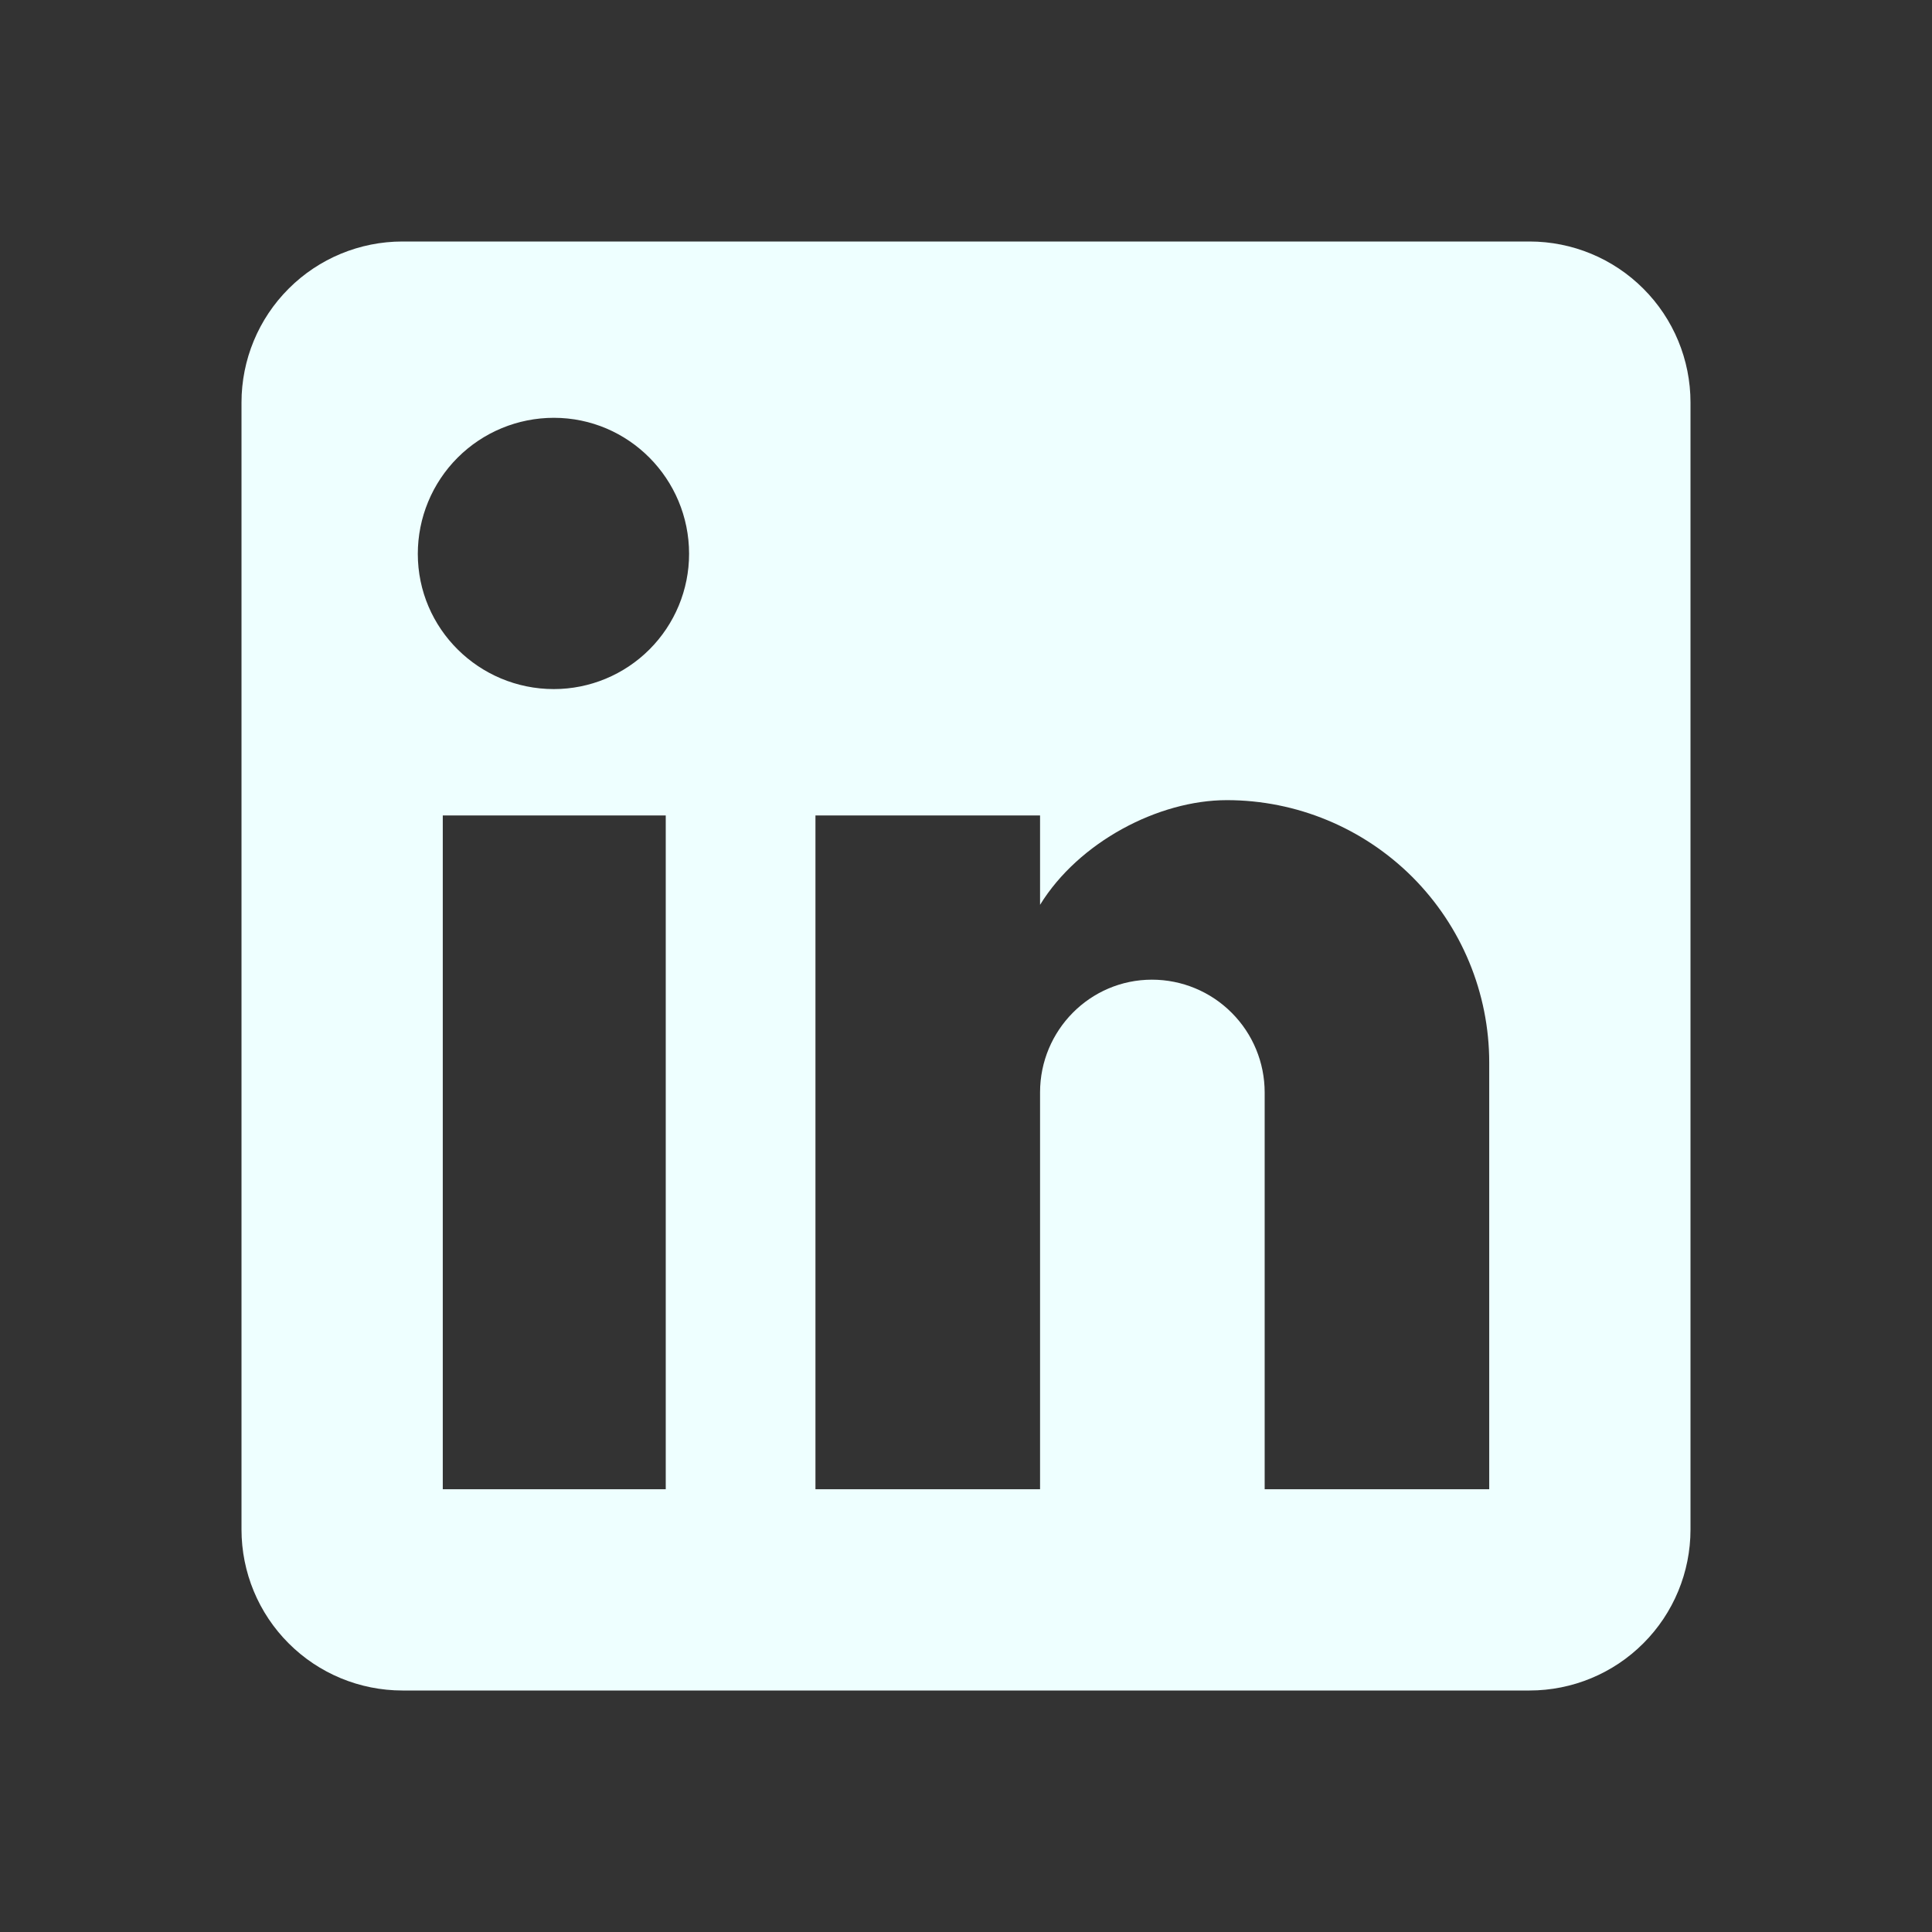 <svg width="39" height="39" viewBox="0 0 39 39" fill="none" xmlns="http://www.w3.org/2000/svg">
<rect x="0" y="0" width="39" height="39" fill="#333333" stroke="none"/>
<path d="M30.875 4.875C31.737 4.875 32.564 5.217 33.173 5.827C33.783 6.436 34.125 7.263 34.125 8.125V30.875C34.125 31.737 33.783 32.564 33.173 33.173C32.564 33.783 31.737 34.125 30.875 34.125H8.125C7.263 34.125 6.436 33.783 5.827 33.173C5.217 32.564 4.875 31.737 4.875 30.875V8.125C4.875 7.263 5.217 6.436 5.827 5.827C6.436 5.217 7.263 4.875 8.125 4.875H30.875ZM30.062 30.062V21.45C30.062 20.045 29.504 18.698 28.511 17.704C27.517 16.711 26.17 16.152 24.765 16.152C23.384 16.152 21.775 16.997 20.995 18.265V16.461H16.461V30.062H20.995V22.051C20.995 20.8 22.003 19.776 23.254 19.776C23.857 19.776 24.436 20.016 24.862 20.443C25.289 20.869 25.529 21.448 25.529 22.051V30.062H30.062ZM11.18 13.91C11.904 13.91 12.598 13.622 13.11 13.11C13.622 12.598 13.91 11.904 13.91 11.18C13.91 9.669 12.691 8.434 11.18 8.434C10.452 8.434 9.753 8.723 9.238 9.238C8.723 9.753 8.434 10.452 8.434 11.18C8.434 12.691 9.669 13.91 11.18 13.91ZM13.439 30.062V16.461H8.938V30.062H13.439Z" fill="#EEFFFF"/>
</svg>
